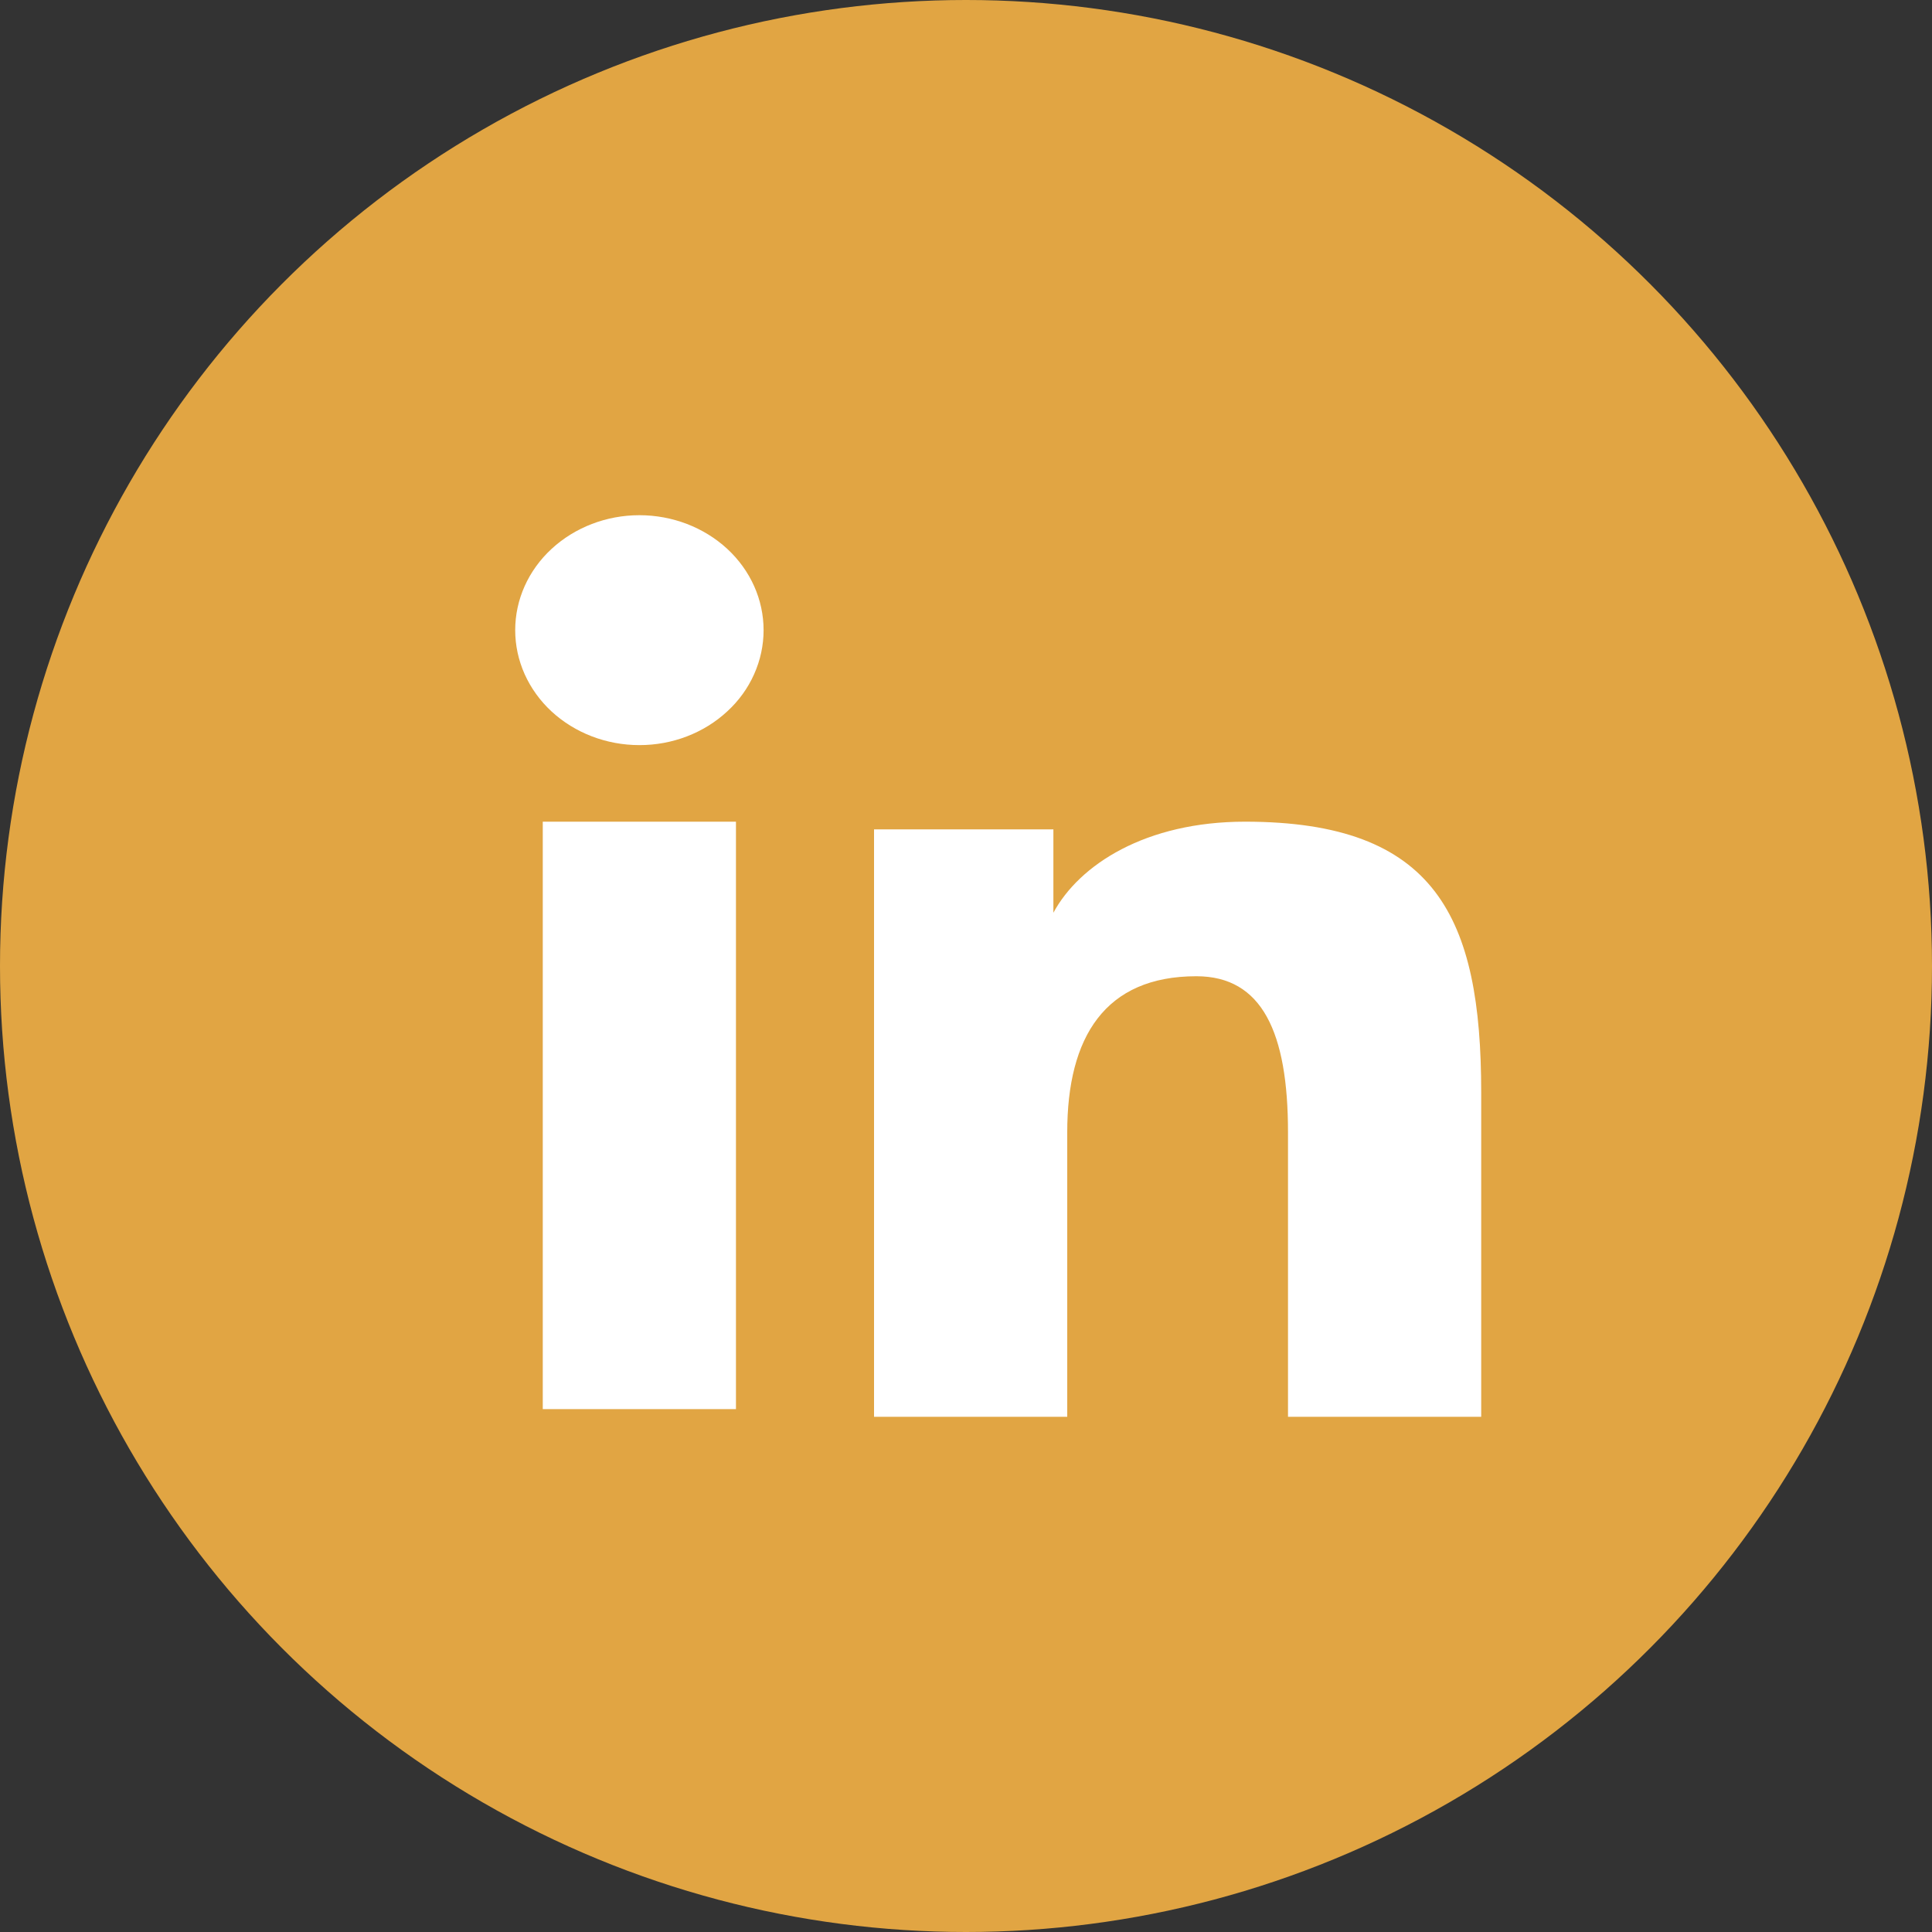 <svg width="30" height="30" viewBox="0 0 30 30" fill="none" xmlns="http://www.w3.org/2000/svg">
<rect x="0" y="0" width="30" height="30" fill="#333333" stroke="none"/>
<circle cx="15" cy="15" r="15" fill="#E1A543"/>
<path fill-rule="evenodd" clip-rule="evenodd" d="M13.572 12.878H16.357V14.173C16.759 13.428 17.788 12.759 19.333 12.759C22.297 12.759 23 14.242 23 16.962V22H20V17.582C20 16.032 19.599 15.159 18.577 15.159C17.16 15.159 16.572 16.1 16.572 17.581V22H13.572V12.878ZM8.428 21.881H11.428V12.759H8.428V21.881ZM11.857 9.785C11.857 10.02 11.807 10.252 11.71 10.469C11.614 10.685 11.472 10.882 11.293 11.046C10.93 11.383 10.439 11.571 9.928 11.57C9.417 11.57 8.927 11.382 8.564 11.047C8.386 10.882 8.244 10.685 8.147 10.469C8.05 10.252 8 10.02 8 9.785C8 9.311 8.203 8.857 8.565 8.523C8.928 8.188 9.418 8 9.928 8C10.44 8 10.93 8.188 11.293 8.523C11.654 8.857 11.857 9.311 11.857 9.785Z" fill="white"/>
</svg>

